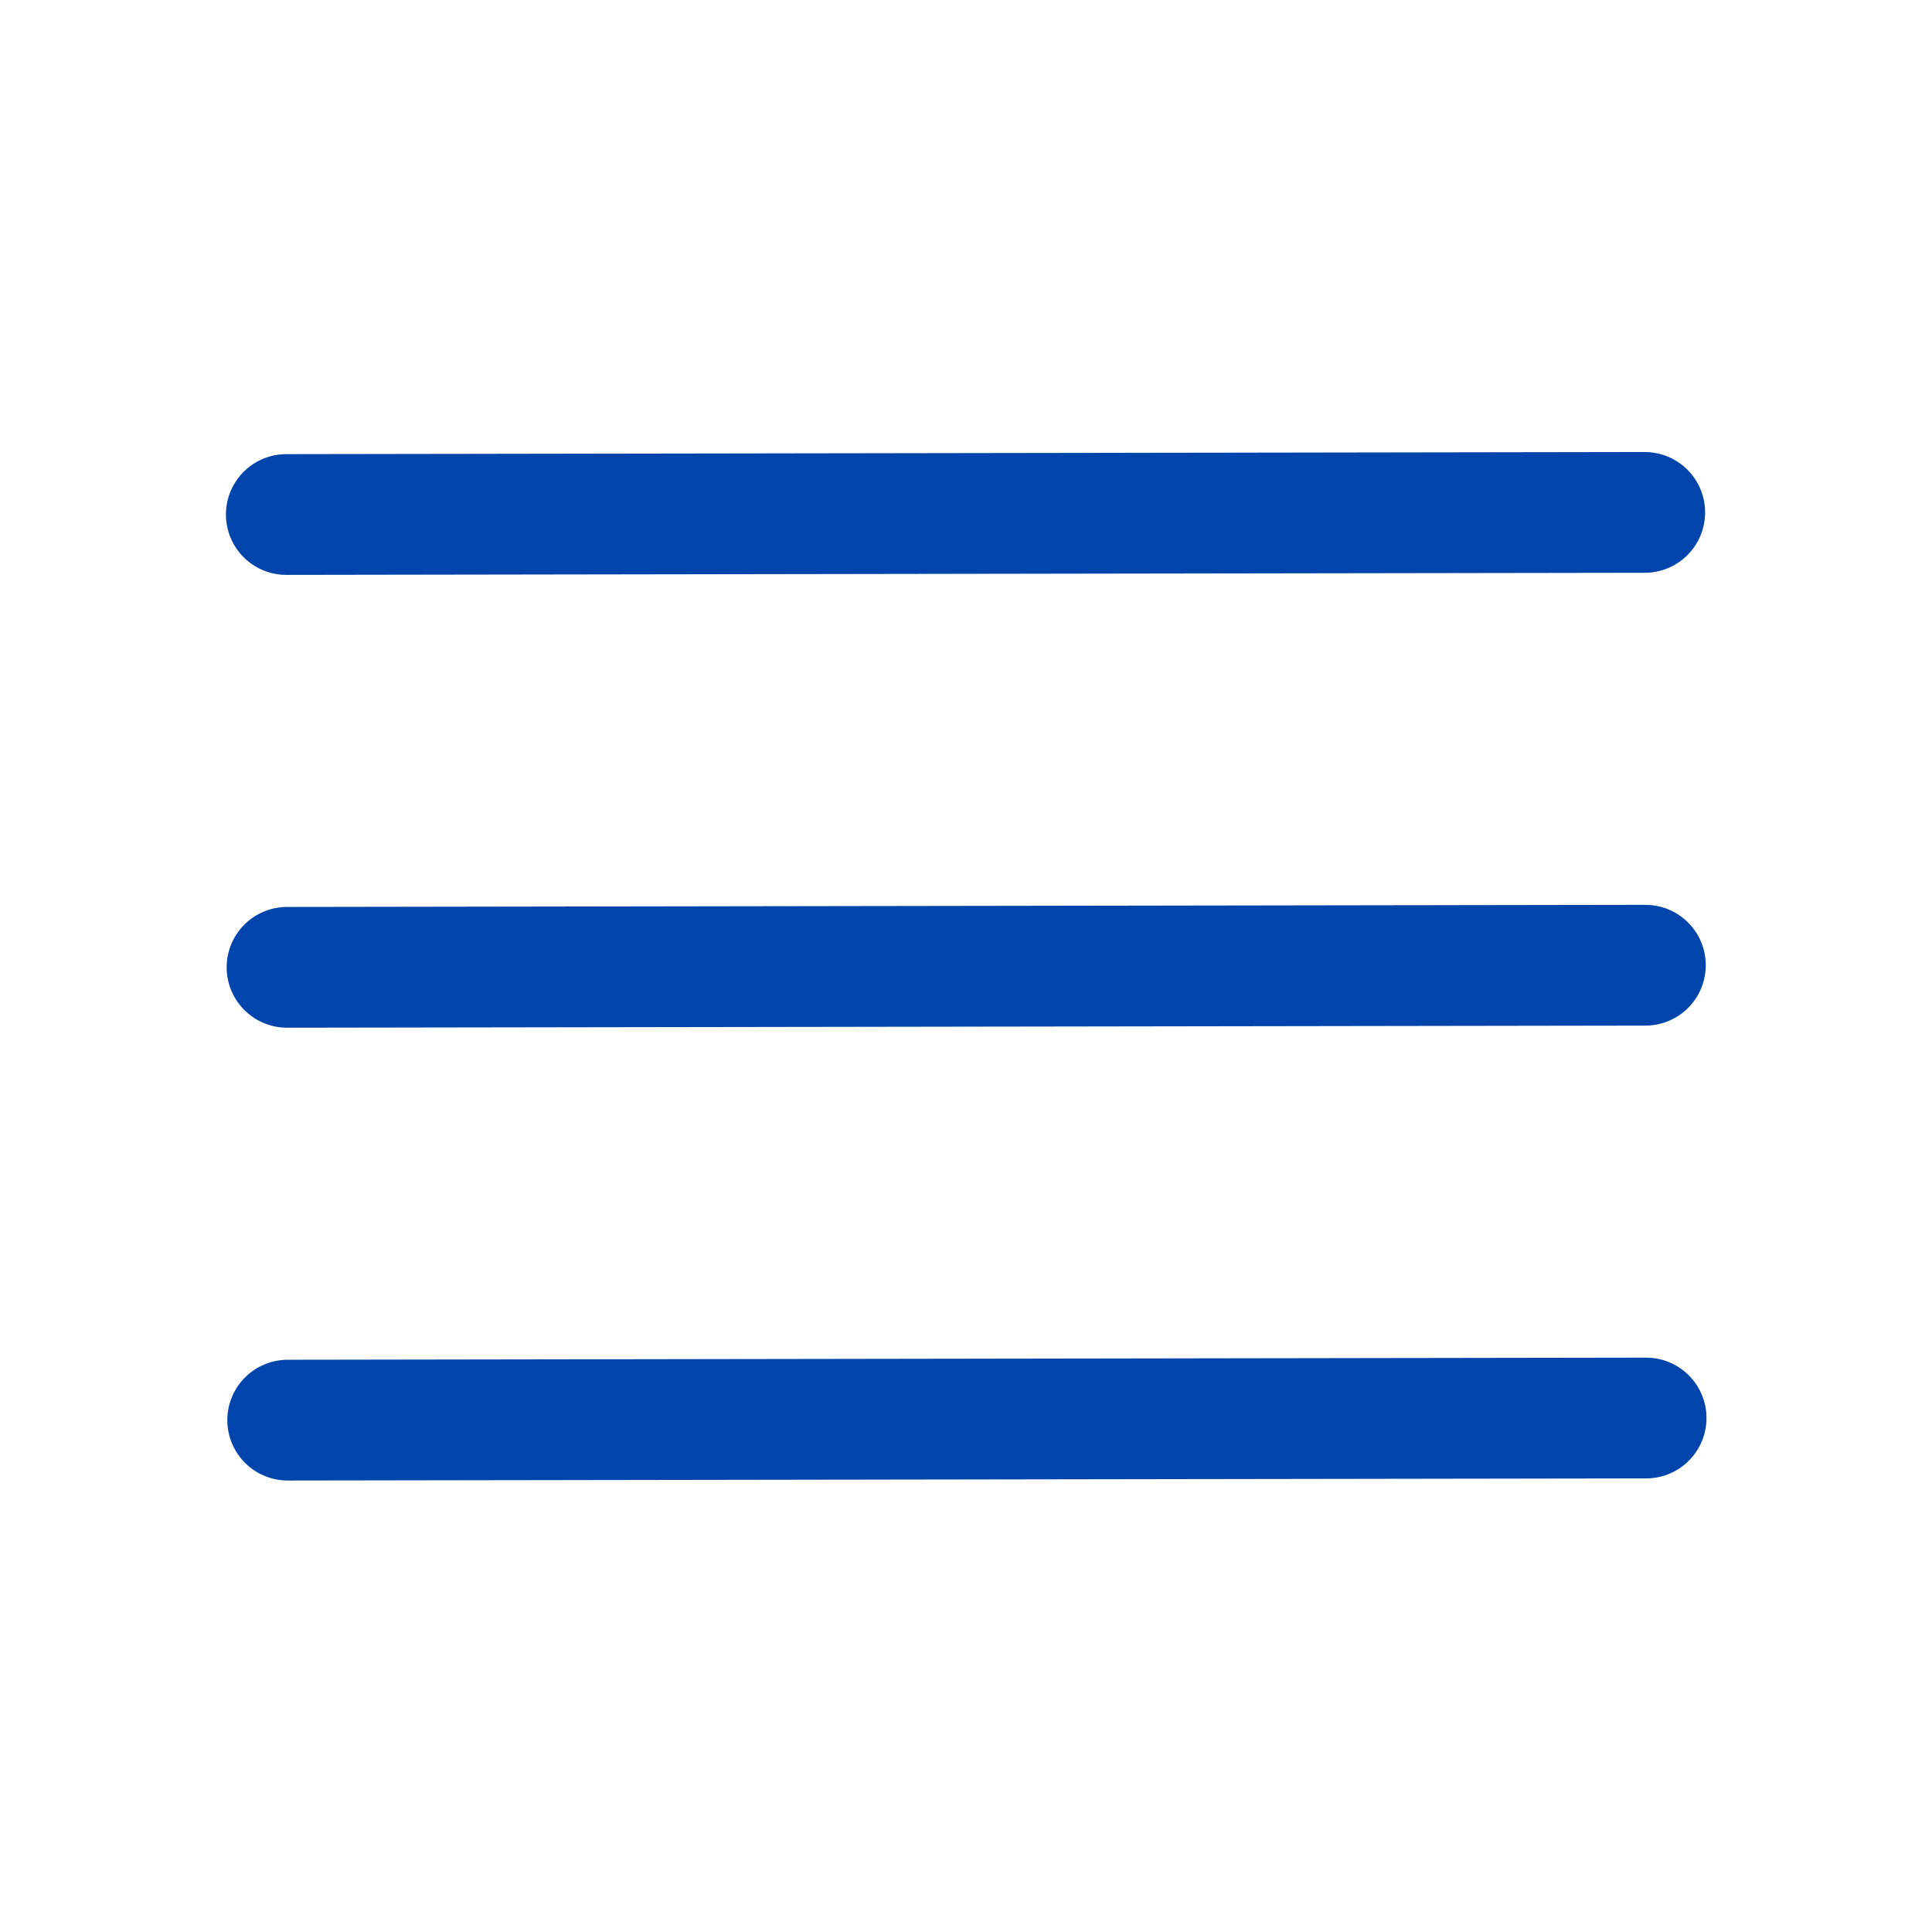 <svg width="32" height="32" viewBox="0 0 32 32" fill="none" xmlns="http://www.w3.org/2000/svg">
<path d="M27.265 23.487L4.765 23.522M27.253 15.987L4.754 16.022M27.242 8.487L4.742 8.522" stroke="#0145AC" stroke-width="2" stroke-linecap="round" stroke-linejoin="round"/>
</svg>
